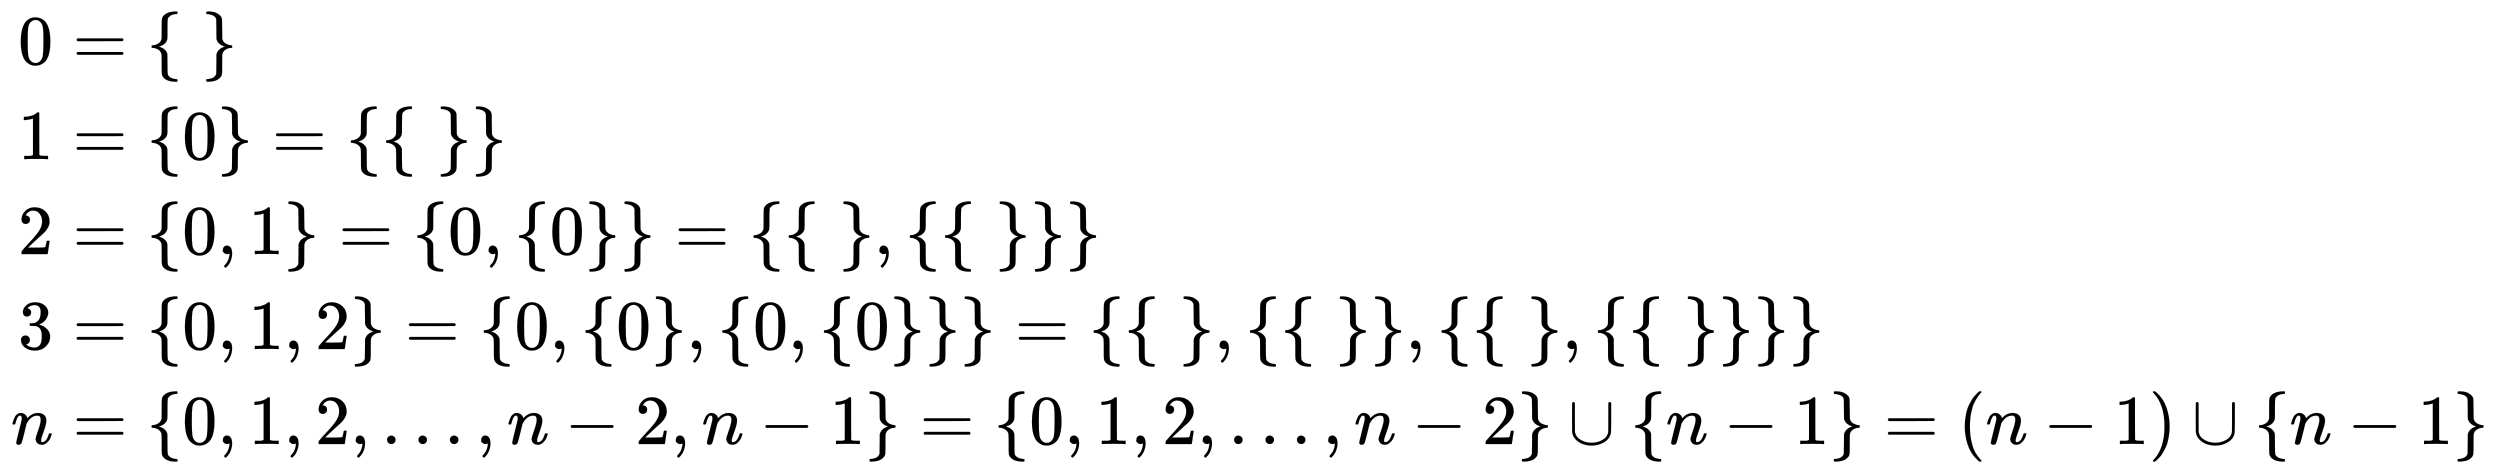 <svg xmlns:xlink="http://www.w3.org/1999/xlink" width="82.602ex" height="15.509ex" style="vertical-align: -7.171ex;" viewBox="0 -3589.9 35564.6 6677.6" role="img" focusable="false" xmlns="http://www.w3.org/2000/svg" aria-labelledby="MathJax-SVG-1-Title">
<title id="MathJax-SVG-1-Title">{\displaystyle {\begin{aligned}0&amp;=\{\;\}\\1&amp;=\{0\}=\{\{\;\}\}\\2&amp;=\{0,1\}=\{0,\{0\}\}=\{\{\;\},\{\{\;\}\}\}\\3&amp;=\{0,1,2\}=\{0,\{0\},\{0,\{0\}\}\}=\{\{\;\},\{\{\;\}\},\{\{\;\},\{\{\;\}\}\}\}\\n&amp;=\{0,1,2,\ldots ,n-2,n-1\}=\{0,1,2,\ldots ,n-2\}\cup \{n-1\}=(n-1)\cup \{n-1\}\\\end{aligned}}}</title>
<defs aria-hidden="true">
<path stroke-width="1" id="E1-MJMAIN-30" d="M96 585Q152 666 249 666Q297 666 345 640T423 548Q460 465 460 320Q460 165 417 83Q397 41 362 16T301 -15T250 -22Q224 -22 198 -16T137 16T82 83Q39 165 39 320Q39 494 96 585ZM321 597Q291 629 250 629Q208 629 178 597Q153 571 145 525T137 333Q137 175 145 125T181 46Q209 16 250 16Q290 16 318 46Q347 76 354 130T362 333Q362 478 354 524T321 597Z"></path>
<path stroke-width="1" id="E1-MJMAIN-3D" d="M56 347Q56 360 70 367H707Q722 359 722 347Q722 336 708 328L390 327H72Q56 332 56 347ZM56 153Q56 168 72 173H708Q722 163 722 153Q722 140 707 133H70Q56 140 56 153Z"></path>
<path stroke-width="1" id="E1-MJMAIN-7B" d="M434 -231Q434 -244 428 -250H410Q281 -250 230 -184Q225 -177 222 -172T217 -161T213 -148T211 -133T210 -111T209 -84T209 -47T209 0Q209 21 209 53Q208 142 204 153Q203 154 203 155Q189 191 153 211T82 231Q71 231 68 234T65 250T68 266T82 269Q116 269 152 289T203 345Q208 356 208 377T209 529V579Q209 634 215 656T244 698Q270 724 324 740Q361 748 377 749Q379 749 390 749T408 750H428Q434 744 434 732Q434 719 431 716Q429 713 415 713Q362 710 332 689T296 647Q291 634 291 499V417Q291 370 288 353T271 314Q240 271 184 255L170 250L184 245Q202 239 220 230T262 196T290 137Q291 131 291 1Q291 -134 296 -147Q306 -174 339 -192T415 -213Q429 -213 431 -216Q434 -219 434 -231Z"></path>
<path stroke-width="1" id="E1-MJMAIN-7D" d="M65 731Q65 745 68 747T88 750Q171 750 216 725T279 670Q288 649 289 635T291 501Q292 362 293 357Q306 312 345 291T417 269Q428 269 431 266T434 250T431 234T417 231Q380 231 345 210T298 157Q293 143 292 121T291 -28V-79Q291 -134 285 -156T256 -198Q202 -250 89 -250Q71 -250 68 -247T65 -230Q65 -224 65 -223T66 -218T69 -214T77 -213Q91 -213 108 -210T146 -200T183 -177T207 -139Q208 -134 209 3L210 139Q223 196 280 230Q315 247 330 250Q305 257 280 270Q225 304 212 352L210 362L209 498Q208 635 207 640Q195 680 154 696T77 713Q68 713 67 716T65 731Z"></path>
<path stroke-width="1" id="E1-MJMAIN-31" d="M213 578L200 573Q186 568 160 563T102 556H83V602H102Q149 604 189 617T245 641T273 663Q275 666 285 666Q294 666 302 660V361L303 61Q310 54 315 52T339 48T401 46H427V0H416Q395 3 257 3Q121 3 100 0H88V46H114Q136 46 152 46T177 47T193 50T201 52T207 57T213 61V578Z"></path>
<path stroke-width="1" id="E1-MJMAIN-32" d="M109 429Q82 429 66 447T50 491Q50 562 103 614T235 666Q326 666 387 610T449 465Q449 422 429 383T381 315T301 241Q265 210 201 149L142 93L218 92Q375 92 385 97Q392 99 409 186V189H449V186Q448 183 436 95T421 3V0H50V19V31Q50 38 56 46T86 81Q115 113 136 137Q145 147 170 174T204 211T233 244T261 278T284 308T305 340T320 369T333 401T340 431T343 464Q343 527 309 573T212 619Q179 619 154 602T119 569T109 550Q109 549 114 549Q132 549 151 535T170 489Q170 464 154 447T109 429Z"></path>
<path stroke-width="1" id="E1-MJMAIN-2C" d="M78 35T78 60T94 103T137 121Q165 121 187 96T210 8Q210 -27 201 -60T180 -117T154 -158T130 -185T117 -194Q113 -194 104 -185T95 -172Q95 -168 106 -156T131 -126T157 -76T173 -3V9L172 8Q170 7 167 6T161 3T152 1T140 0Q113 0 96 17Z"></path>
<path stroke-width="1" id="E1-MJMAIN-33" d="M127 463Q100 463 85 480T69 524Q69 579 117 622T233 665Q268 665 277 664Q351 652 390 611T430 522Q430 470 396 421T302 350L299 348Q299 347 308 345T337 336T375 315Q457 262 457 175Q457 96 395 37T238 -22Q158 -22 100 21T42 130Q42 158 60 175T105 193Q133 193 151 175T169 130Q169 119 166 110T159 94T148 82T136 74T126 70T118 67L114 66Q165 21 238 21Q293 21 321 74Q338 107 338 175V195Q338 290 274 322Q259 328 213 329L171 330L168 332Q166 335 166 348Q166 366 174 366Q202 366 232 371Q266 376 294 413T322 525V533Q322 590 287 612Q265 626 240 626Q208 626 181 615T143 592T132 580H135Q138 579 143 578T153 573T165 566T175 555T183 540T186 520Q186 498 172 481T127 463Z"></path>
<path stroke-width="1" id="E1-MJMATHI-6E" d="M21 287Q22 293 24 303T36 341T56 388T89 425T135 442Q171 442 195 424T225 390T231 369Q231 367 232 367L243 378Q304 442 382 442Q436 442 469 415T503 336T465 179T427 52Q427 26 444 26Q450 26 453 27Q482 32 505 65T540 145Q542 153 560 153Q580 153 580 145Q580 144 576 130Q568 101 554 73T508 17T439 -10Q392 -10 371 17T350 73Q350 92 386 193T423 345Q423 404 379 404H374Q288 404 229 303L222 291L189 157Q156 26 151 16Q138 -11 108 -11Q95 -11 87 -5T76 7T74 17Q74 30 112 180T152 343Q153 348 153 366Q153 405 129 405Q91 405 66 305Q60 285 60 284Q58 278 41 278H27Q21 284 21 287Z"></path>
<path stroke-width="1" id="E1-MJMAIN-2026" d="M78 60Q78 84 95 102T138 120Q162 120 180 104T199 61Q199 36 182 18T139 0T96 17T78 60ZM525 60Q525 84 542 102T585 120Q609 120 627 104T646 61Q646 36 629 18T586 0T543 17T525 60ZM972 60Q972 84 989 102T1032 120Q1056 120 1074 104T1093 61Q1093 36 1076 18T1033 0T990 17T972 60Z"></path>
<path stroke-width="1" id="E1-MJMAIN-2212" d="M84 237T84 250T98 270H679Q694 262 694 250T679 230H98Q84 237 84 250Z"></path>
<path stroke-width="1" id="E1-MJMAIN-222A" d="M591 598H592Q604 598 611 583V376Q611 345 611 296Q610 162 606 148Q605 146 605 145Q586 68 507 23T333 -22Q268 -22 209 -1T106 66T56 173Q55 180 55 384L56 585Q66 598 75 598Q85 598 95 585V378L96 172L98 162Q112 95 181 57T332 18Q415 18 487 58T570 175Q571 180 571 383V583Q579 598 591 598Z"></path>
<path stroke-width="1" id="E1-MJMAIN-28" d="M94 250Q94 319 104 381T127 488T164 576T202 643T244 695T277 729T302 750H315H319Q333 750 333 741Q333 738 316 720T275 667T226 581T184 443T167 250T184 58T225 -81T274 -167T316 -220T333 -241Q333 -250 318 -250H315H302L274 -226Q180 -141 137 -14T94 250Z"></path>
<path stroke-width="1" id="E1-MJMAIN-29" d="M60 749L64 750Q69 750 74 750H86L114 726Q208 641 251 514T294 250Q294 182 284 119T261 12T224 -76T186 -143T145 -194T113 -227T90 -246Q87 -249 86 -250H74Q66 -250 63 -250T58 -247T55 -238Q56 -237 66 -225Q221 -64 221 250T66 725Q56 737 55 738Q55 746 60 749Z"></path>
</defs>
<g stroke="currentColor" fill="currentColor" stroke-width="0" transform="matrix(1 0 0 -1 0 0)" aria-hidden="true">
<g transform="translate(167,0)">
<g transform="translate(-11,0)">
 <use xlink:href="#E1-MJMAIN-30" x="100" y="2677"></use>
 <use xlink:href="#E1-MJMAIN-31" x="100" y="1326"></use>
 <use xlink:href="#E1-MJMAIN-32" x="100" y="-25"></use>
 <use xlink:href="#E1-MJMAIN-33" x="100" y="-1376"></use>
 <use xlink:href="#E1-MJMATHI-6E" x="0" y="-2727"></use>
</g>
<g transform="translate(590,0)">
<g transform="translate(0,2677)">
 <use xlink:href="#E1-MJMAIN-3D" x="277" y="0"></use>
 <use xlink:href="#E1-MJMAIN-7B" x="1334" y="0"></use>
 <use xlink:href="#E1-MJMAIN-7D" x="2112" y="0"></use>
</g>
<g transform="translate(0,1326)">
 <use xlink:href="#E1-MJMAIN-3D" x="277" y="0"></use>
 <use xlink:href="#E1-MJMAIN-7B" x="1334" y="0"></use>
 <use xlink:href="#E1-MJMAIN-30" x="1834" y="0"></use>
 <use xlink:href="#E1-MJMAIN-7D" x="2335" y="0"></use>
 <use xlink:href="#E1-MJMAIN-3D" x="3113" y="0"></use>
 <use xlink:href="#E1-MJMAIN-7B" x="4169" y="0"></use>
 <use xlink:href="#E1-MJMAIN-7B" x="4670" y="0"></use>
 <use xlink:href="#E1-MJMAIN-7D" x="5448" y="0"></use>
 <use xlink:href="#E1-MJMAIN-7D" x="5948" y="0"></use>
</g>
<g transform="translate(0,-25)">
 <use xlink:href="#E1-MJMAIN-3D" x="277" y="0"></use>
 <use xlink:href="#E1-MJMAIN-7B" x="1334" y="0"></use>
 <use xlink:href="#E1-MJMAIN-30" x="1834" y="0"></use>
 <use xlink:href="#E1-MJMAIN-2C" x="2335" y="0"></use>
 <use xlink:href="#E1-MJMAIN-31" x="2780" y="0"></use>
 <use xlink:href="#E1-MJMAIN-7D" x="3280" y="0"></use>
 <use xlink:href="#E1-MJMAIN-3D" x="4059" y="0"></use>
 <use xlink:href="#E1-MJMAIN-7B" x="5115" y="0"></use>
 <use xlink:href="#E1-MJMAIN-30" x="5615" y="0"></use>
 <use xlink:href="#E1-MJMAIN-2C" x="6116" y="0"></use>
 <use xlink:href="#E1-MJMAIN-7B" x="6561" y="0"></use>
 <use xlink:href="#E1-MJMAIN-30" x="7061" y="0"></use>
 <use xlink:href="#E1-MJMAIN-7D" x="7562" y="0"></use>
 <use xlink:href="#E1-MJMAIN-7D" x="8062" y="0"></use>
 <use xlink:href="#E1-MJMAIN-3D" x="8841" y="0"></use>
 <use xlink:href="#E1-MJMAIN-7B" x="9897" y="0"></use>
 <use xlink:href="#E1-MJMAIN-7B" x="10398" y="0"></use>
 <use xlink:href="#E1-MJMAIN-7D" x="11176" y="0"></use>
 <use xlink:href="#E1-MJMAIN-2C" x="11676" y="0"></use>
 <use xlink:href="#E1-MJMAIN-7B" x="12121" y="0"></use>
 <use xlink:href="#E1-MJMAIN-7B" x="12622" y="0"></use>
 <use xlink:href="#E1-MJMAIN-7D" x="13400" y="0"></use>
 <use xlink:href="#E1-MJMAIN-7D" x="13901" y="0"></use>
 <use xlink:href="#E1-MJMAIN-7D" x="14401" y="0"></use>
</g>
<g transform="translate(0,-1376)">
 <use xlink:href="#E1-MJMAIN-3D" x="277" y="0"></use>
 <use xlink:href="#E1-MJMAIN-7B" x="1334" y="0"></use>
 <use xlink:href="#E1-MJMAIN-30" x="1834" y="0"></use>
 <use xlink:href="#E1-MJMAIN-2C" x="2335" y="0"></use>
 <use xlink:href="#E1-MJMAIN-31" x="2780" y="0"></use>
 <use xlink:href="#E1-MJMAIN-2C" x="3280" y="0"></use>
 <use xlink:href="#E1-MJMAIN-32" x="3725" y="0"></use>
 <use xlink:href="#E1-MJMAIN-7D" x="4226" y="0"></use>
 <use xlink:href="#E1-MJMAIN-3D" x="5004" y="0"></use>
 <use xlink:href="#E1-MJMAIN-7B" x="6060" y="0"></use>
 <use xlink:href="#E1-MJMAIN-30" x="6561" y="0"></use>
 <use xlink:href="#E1-MJMAIN-2C" x="7061" y="0"></use>
 <use xlink:href="#E1-MJMAIN-7B" x="7507" y="0"></use>
 <use xlink:href="#E1-MJMAIN-30" x="8007" y="0"></use>
 <use xlink:href="#E1-MJMAIN-7D" x="8508" y="0"></use>
 <use xlink:href="#E1-MJMAIN-2C" x="9008" y="0"></use>
 <use xlink:href="#E1-MJMAIN-7B" x="9453" y="0"></use>
 <use xlink:href="#E1-MJMAIN-30" x="9954" y="0"></use>
 <use xlink:href="#E1-MJMAIN-2C" x="10454" y="0"></use>
 <use xlink:href="#E1-MJMAIN-7B" x="10899" y="0"></use>
 <use xlink:href="#E1-MJMAIN-30" x="11400" y="0"></use>
 <use xlink:href="#E1-MJMAIN-7D" x="11900" y="0"></use>
 <use xlink:href="#E1-MJMAIN-7D" x="12401" y="0"></use>
 <use xlink:href="#E1-MJMAIN-7D" x="12901" y="0"></use>
 <use xlink:href="#E1-MJMAIN-3D" x="13680" y="0"></use>
 <use xlink:href="#E1-MJMAIN-7B" x="14736" y="0"></use>
 <use xlink:href="#E1-MJMAIN-7B" x="15236" y="0"></use>
 <use xlink:href="#E1-MJMAIN-7D" x="16015" y="0"></use>
 <use xlink:href="#E1-MJMAIN-2C" x="16515" y="0"></use>
 <use xlink:href="#E1-MJMAIN-7B" x="16960" y="0"></use>
 <use xlink:href="#E1-MJMAIN-7B" x="17461" y="0"></use>
 <use xlink:href="#E1-MJMAIN-7D" x="18239" y="0"></use>
 <use xlink:href="#E1-MJMAIN-7D" x="18740" y="0"></use>
 <use xlink:href="#E1-MJMAIN-2C" x="19240" y="0"></use>
 <use xlink:href="#E1-MJMAIN-7B" x="19685" y="0"></use>
 <use xlink:href="#E1-MJMAIN-7B" x="20186" y="0"></use>
 <use xlink:href="#E1-MJMAIN-7D" x="20964" y="0"></use>
 <use xlink:href="#E1-MJMAIN-2C" x="21465" y="0"></use>
 <use xlink:href="#E1-MJMAIN-7B" x="21910" y="0"></use>
 <use xlink:href="#E1-MJMAIN-7B" x="22410" y="0"></use>
 <use xlink:href="#E1-MJMAIN-7D" x="23189" y="0"></use>
 <use xlink:href="#E1-MJMAIN-7D" x="23689" y="0"></use>
 <use xlink:href="#E1-MJMAIN-7D" x="24190" y="0"></use>
 <use xlink:href="#E1-MJMAIN-7D" x="24690" y="0"></use>
</g>
<g transform="translate(0,-2727)">
 <use xlink:href="#E1-MJMAIN-3D" x="277" y="0"></use>
 <use xlink:href="#E1-MJMAIN-7B" x="1334" y="0"></use>
 <use xlink:href="#E1-MJMAIN-30" x="1834" y="0"></use>
 <use xlink:href="#E1-MJMAIN-2C" x="2335" y="0"></use>
 <use xlink:href="#E1-MJMAIN-31" x="2780" y="0"></use>
 <use xlink:href="#E1-MJMAIN-2C" x="3280" y="0"></use>
 <use xlink:href="#E1-MJMAIN-32" x="3725" y="0"></use>
 <use xlink:href="#E1-MJMAIN-2C" x="4226" y="0"></use>
 <use xlink:href="#E1-MJMAIN-2026" x="4671" y="0"></use>
 <use xlink:href="#E1-MJMAIN-2C" x="6010" y="0"></use>
 <use xlink:href="#E1-MJMATHI-6E" x="6455" y="0"></use>
 <use xlink:href="#E1-MJMAIN-2212" x="7278" y="0"></use>
 <use xlink:href="#E1-MJMAIN-32" x="8279" y="0"></use>
 <use xlink:href="#E1-MJMAIN-2C" x="8779" y="0"></use>
 <use xlink:href="#E1-MJMATHI-6E" x="9225" y="0"></use>
 <use xlink:href="#E1-MJMAIN-2212" x="10047" y="0"></use>
 <use xlink:href="#E1-MJMAIN-31" x="11048" y="0"></use>
 <use xlink:href="#E1-MJMAIN-7D" x="11548" y="0"></use>
 <use xlink:href="#E1-MJMAIN-3D" x="12327" y="0"></use>
 <use xlink:href="#E1-MJMAIN-7B" x="13383" y="0"></use>
 <use xlink:href="#E1-MJMAIN-30" x="13884" y="0"></use>
 <use xlink:href="#E1-MJMAIN-2C" x="14384" y="0"></use>
 <use xlink:href="#E1-MJMAIN-31" x="14829" y="0"></use>
 <use xlink:href="#E1-MJMAIN-2C" x="15330" y="0"></use>
 <use xlink:href="#E1-MJMAIN-32" x="15775" y="0"></use>
 <use xlink:href="#E1-MJMAIN-2C" x="16275" y="0"></use>
 <use xlink:href="#E1-MJMAIN-2026" x="16721" y="0"></use>
 <use xlink:href="#E1-MJMAIN-2C" x="18060" y="0"></use>
 <use xlink:href="#E1-MJMATHI-6E" x="18505" y="0"></use>
 <use xlink:href="#E1-MJMAIN-2212" x="19328" y="0"></use>
 <use xlink:href="#E1-MJMAIN-32" x="20328" y="0"></use>
 <use xlink:href="#E1-MJMAIN-7D" x="20829" y="0"></use>
 <use xlink:href="#E1-MJMAIN-222A" x="21552" y="0"></use>
 <use xlink:href="#E1-MJMAIN-7B" x="22441" y="0"></use>
 <use xlink:href="#E1-MJMATHI-6E" x="22942" y="0"></use>
 <use xlink:href="#E1-MJMAIN-2212" x="23764" y="0"></use>
 <use xlink:href="#E1-MJMAIN-31" x="24765" y="0"></use>
 <use xlink:href="#E1-MJMAIN-7D" x="25266" y="0"></use>
 <use xlink:href="#E1-MJMAIN-3D" x="26044" y="0"></use>
 <use xlink:href="#E1-MJMAIN-28" x="27100" y="0"></use>
 <use xlink:href="#E1-MJMATHI-6E" x="27490" y="0"></use>
 <use xlink:href="#E1-MJMAIN-2212" x="28312" y="0"></use>
 <use xlink:href="#E1-MJMAIN-31" x="29313" y="0"></use>
 <use xlink:href="#E1-MJMAIN-29" x="29814" y="0"></use>
 <use xlink:href="#E1-MJMAIN-222A" x="30425" y="0"></use>
 <use xlink:href="#E1-MJMAIN-7B" x="31315" y="0"></use>
 <use xlink:href="#E1-MJMATHI-6E" x="31816" y="0"></use>
 <use xlink:href="#E1-MJMAIN-2212" x="32638" y="0"></use>
 <use xlink:href="#E1-MJMAIN-31" x="33639" y="0"></use>
 <use xlink:href="#E1-MJMAIN-7D" x="34140" y="0"></use>
</g>
</g>
</g>
</g>
</svg>